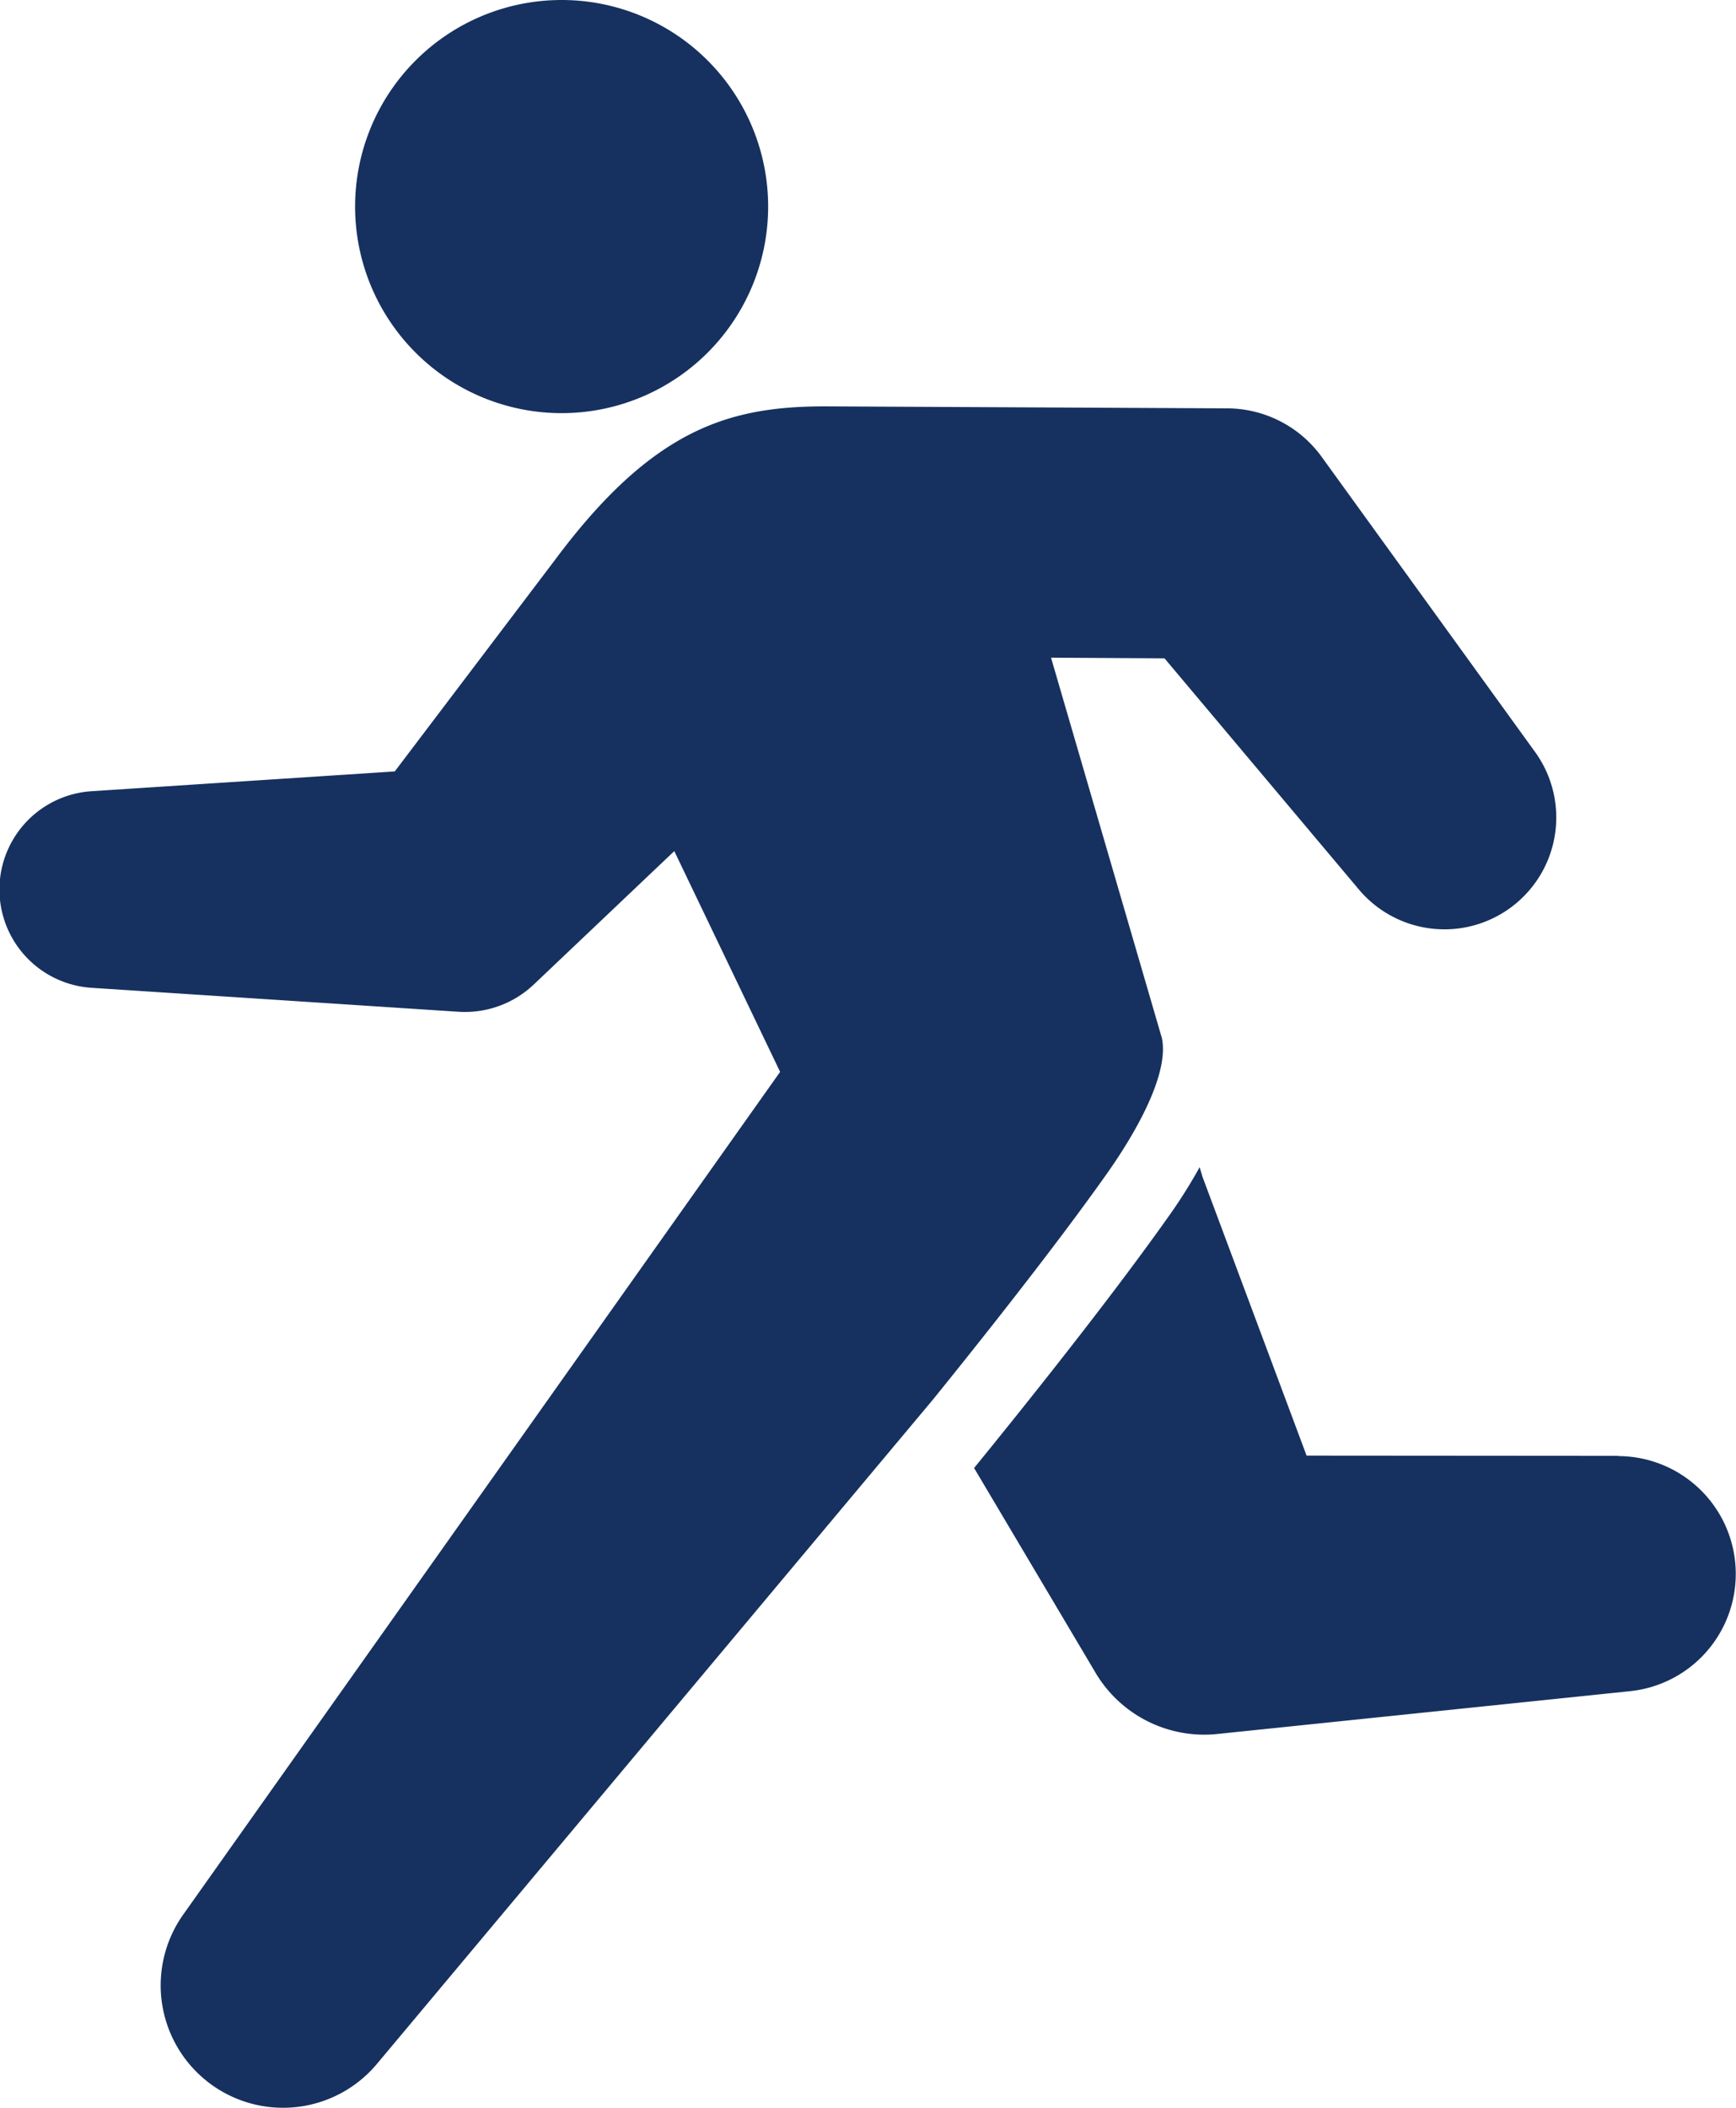 <svg viewBox="0 0 45.392 55.109" height="55.109" width="45.392" xmlns="http://www.w3.org/2000/svg">
  <g transform="translate(0)" id="icon_class_ob_sports">
    <path fill="#16315f" transform="translate(-102.696)" d="M122.781,5.4a5.4,5.4,0,1,1-5.4-5.4,5.4,5.4,0,0,1,5.4,5.4" id="path03"></path>
    <path fill="#16315f" transform="translate(0 -117.52)" d="M24.4,154.1c1.253-1.549,3.178-3.973,4.522-5.87.843-1.189,1.643-2.664,1.46-3.568l-2.9-9.949,2.967.017,5.064,6.021a2.924,2.924,0,0,0,4.606-3.6l-5.569-7.7a3.063,3.063,0,0,0-2.443-1.256l-10.53-.052c-2.5,0-4.5.573-7.055,4l-4.2,5.543-7.922.517a2.575,2.575,0,0,0,0,5.14l9.592.626a2.615,2.615,0,0,0,1.961-.709l3.678-3.491,2.767,5.771L4.784,167.579a3.2,3.2,0,0,0,5.067,3.9Z" id="path02"></path>
    <path fill="#16315f" transform="translate(-281.673 -337.393)" d="M323.986,375.451l-8.149-.006-2.726-7.3-.07-.241a13.5,13.5,0,0,1-.843,1.331c-1.572,2.218-3.849,5.054-5.055,6.534l2.84,4.786.336.567a3.305,3.305,0,0,0,3.182,1.6l10.8-1.12a3.081,3.081,0,0,0-.315-6.145" id="path01"></path>
  </g>
</svg>
